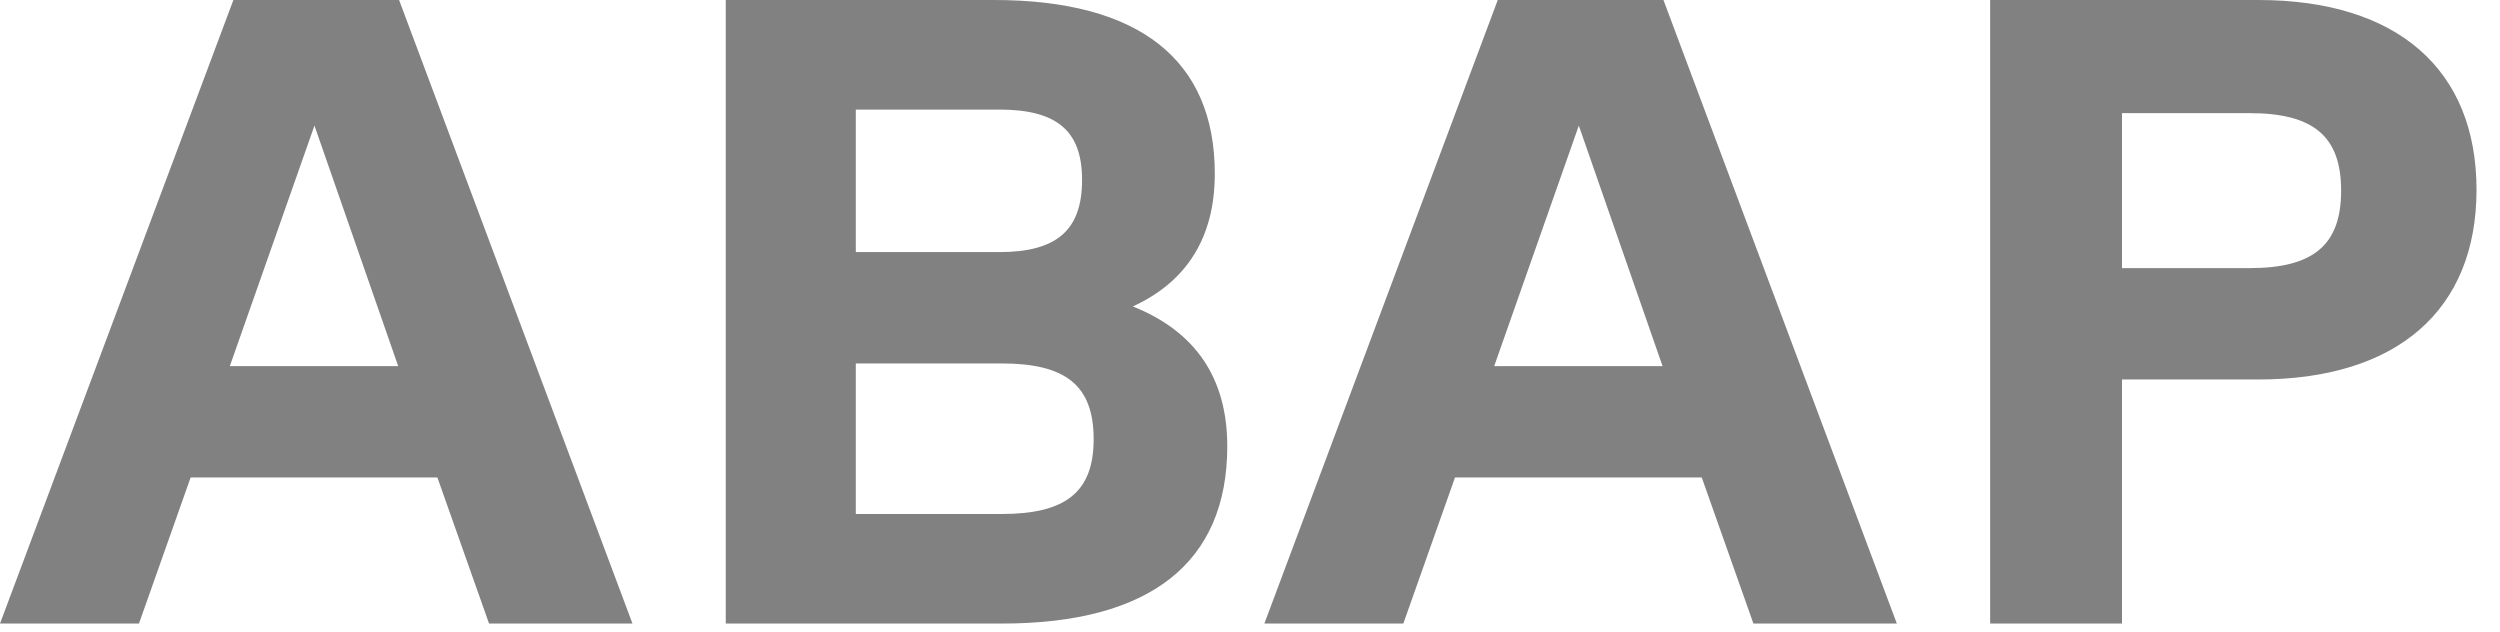 <svg xmlns="http://www.w3.org/2000/svg" width="87" height="22" viewBox="0 0 87 22" fill="none"><path d="M22.01 21.7H17.019L15.221 16.616H6.634L4.836 21.7H-0L8.122 0H13.888L22.01 21.7ZM10.943 4.371L7.998 12.741H13.857L10.943 4.371ZM39.423 10.664C41.593 11.532 42.709 13.144 42.709 15.531C42.709 19.592 40.012 21.7 34.866 21.7H25.256V0H34.587C39.64 0 42.275 2.077 42.275 6.045C42.275 8.246 41.314 9.796 39.423 10.664ZM34.773 3.813H29.782V8.773H34.773C36.788 8.773 37.656 7.998 37.656 6.262C37.656 4.557 36.788 3.813 34.773 3.813ZM29.782 17.887H34.866C37.098 17.887 38.059 17.112 38.059 15.283C38.059 13.423 37.098 12.648 34.866 12.648H29.782V17.887ZM66.01 21.7H61.019L59.221 16.616H50.634L48.836 21.7H44L52.122 0H57.888L66.01 21.7ZM54.943 4.371L51.998 12.741H57.857L54.943 4.371ZM78.588 0C83.424 0 86.183 2.418 86.183 6.603C86.183 10.788 83.424 13.206 78.588 13.206H73.845V21.7H69.257V0H78.588ZM73.845 9.331H78.278C80.51 9.331 81.471 8.525 81.471 6.634C81.471 4.743 80.51 3.937 78.278 3.937H73.845V9.331Z" fill="#818181"></path></svg>